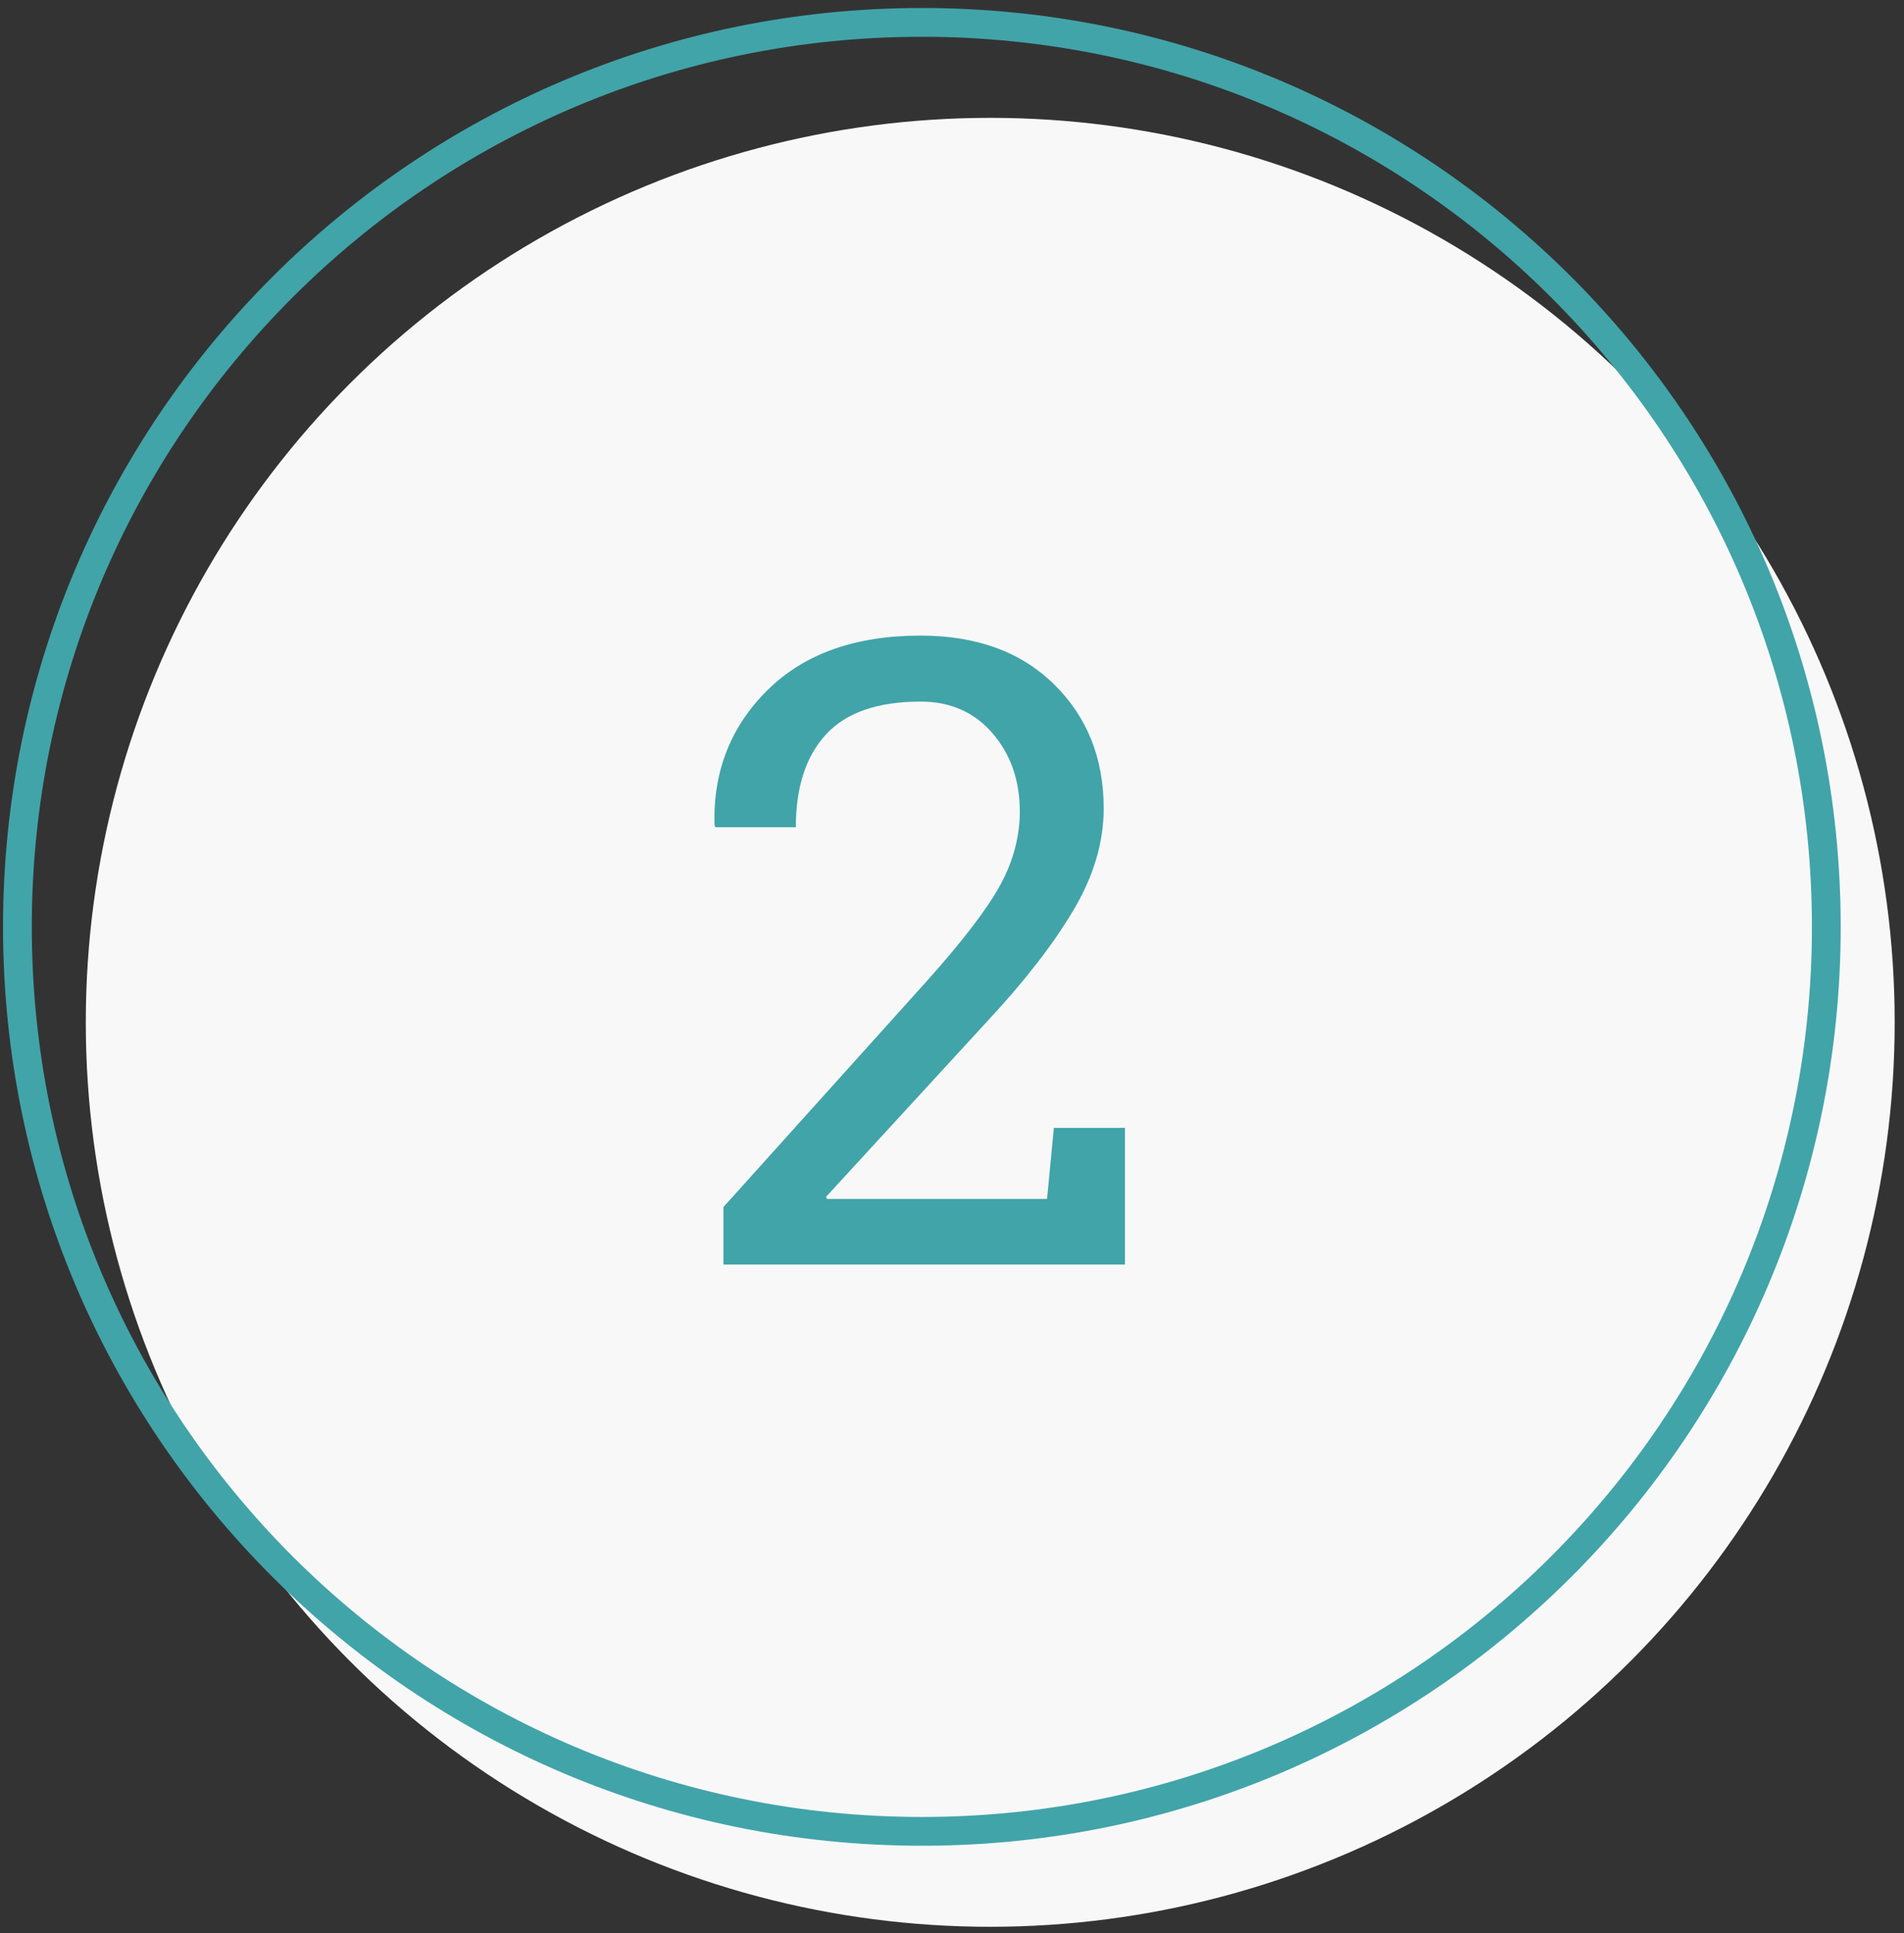 <?xml version="1.0" encoding="UTF-8"?> <svg xmlns="http://www.w3.org/2000/svg" width="131" height="133" viewBox="0 0 131 133"><rect x="0" y="0" width="131" height="133" fill="#333333" stroke="none"/><g transform="translate(.208 .55)" fill="none"><circle fill="#F8F8F9" cx="67.923" cy="69.786" r="62.228"></circle><path d="M63.218 0C28.304 0 0 28.305 0 63.22c0 34.914 28.304 63.218 63.218 63.218 34.915 0 63.219-28.304 63.219-63.218C126.437 28.305 98.132 0 63.218 0zm0 1.981c33.822 0 61.239 27.417 61.239 61.239 0 33.82-27.417 61.238-61.239 61.238-33.82 0-61.238-27.417-61.238-61.238 0-33.822 27.417-61.239 61.238-61.239z" fill="#41A4A9"></path><path d="M77.193 86.45v-9.404h-4.892l-.469 4.892H56.686l-.059-.146 11.22-12.217c2.5-2.695 4.44-5.205 5.816-7.53 1.377-2.324 2.066-4.648 2.066-6.972 0-3.457-1.138-6.304-3.414-8.54-2.275-2.236-5.336-3.354-9.184-3.354-4.492 0-8.003 1.25-10.532 3.75-2.53 2.5-3.745 5.585-3.648 9.257l.059.176h5.537c0-2.754.693-4.883 2.08-6.387 1.387-1.504 3.555-2.255 6.504-2.255 2.05 0 3.701.727 4.951 2.182 1.25 1.455 1.875 3.247 1.875 5.376 0 1.719-.444 3.399-1.333 5.04-.889 1.64-2.583 3.857-5.083 6.65L49.566 82.495v3.955h27.627z" fill="#41A4A9"></path></g></svg> 